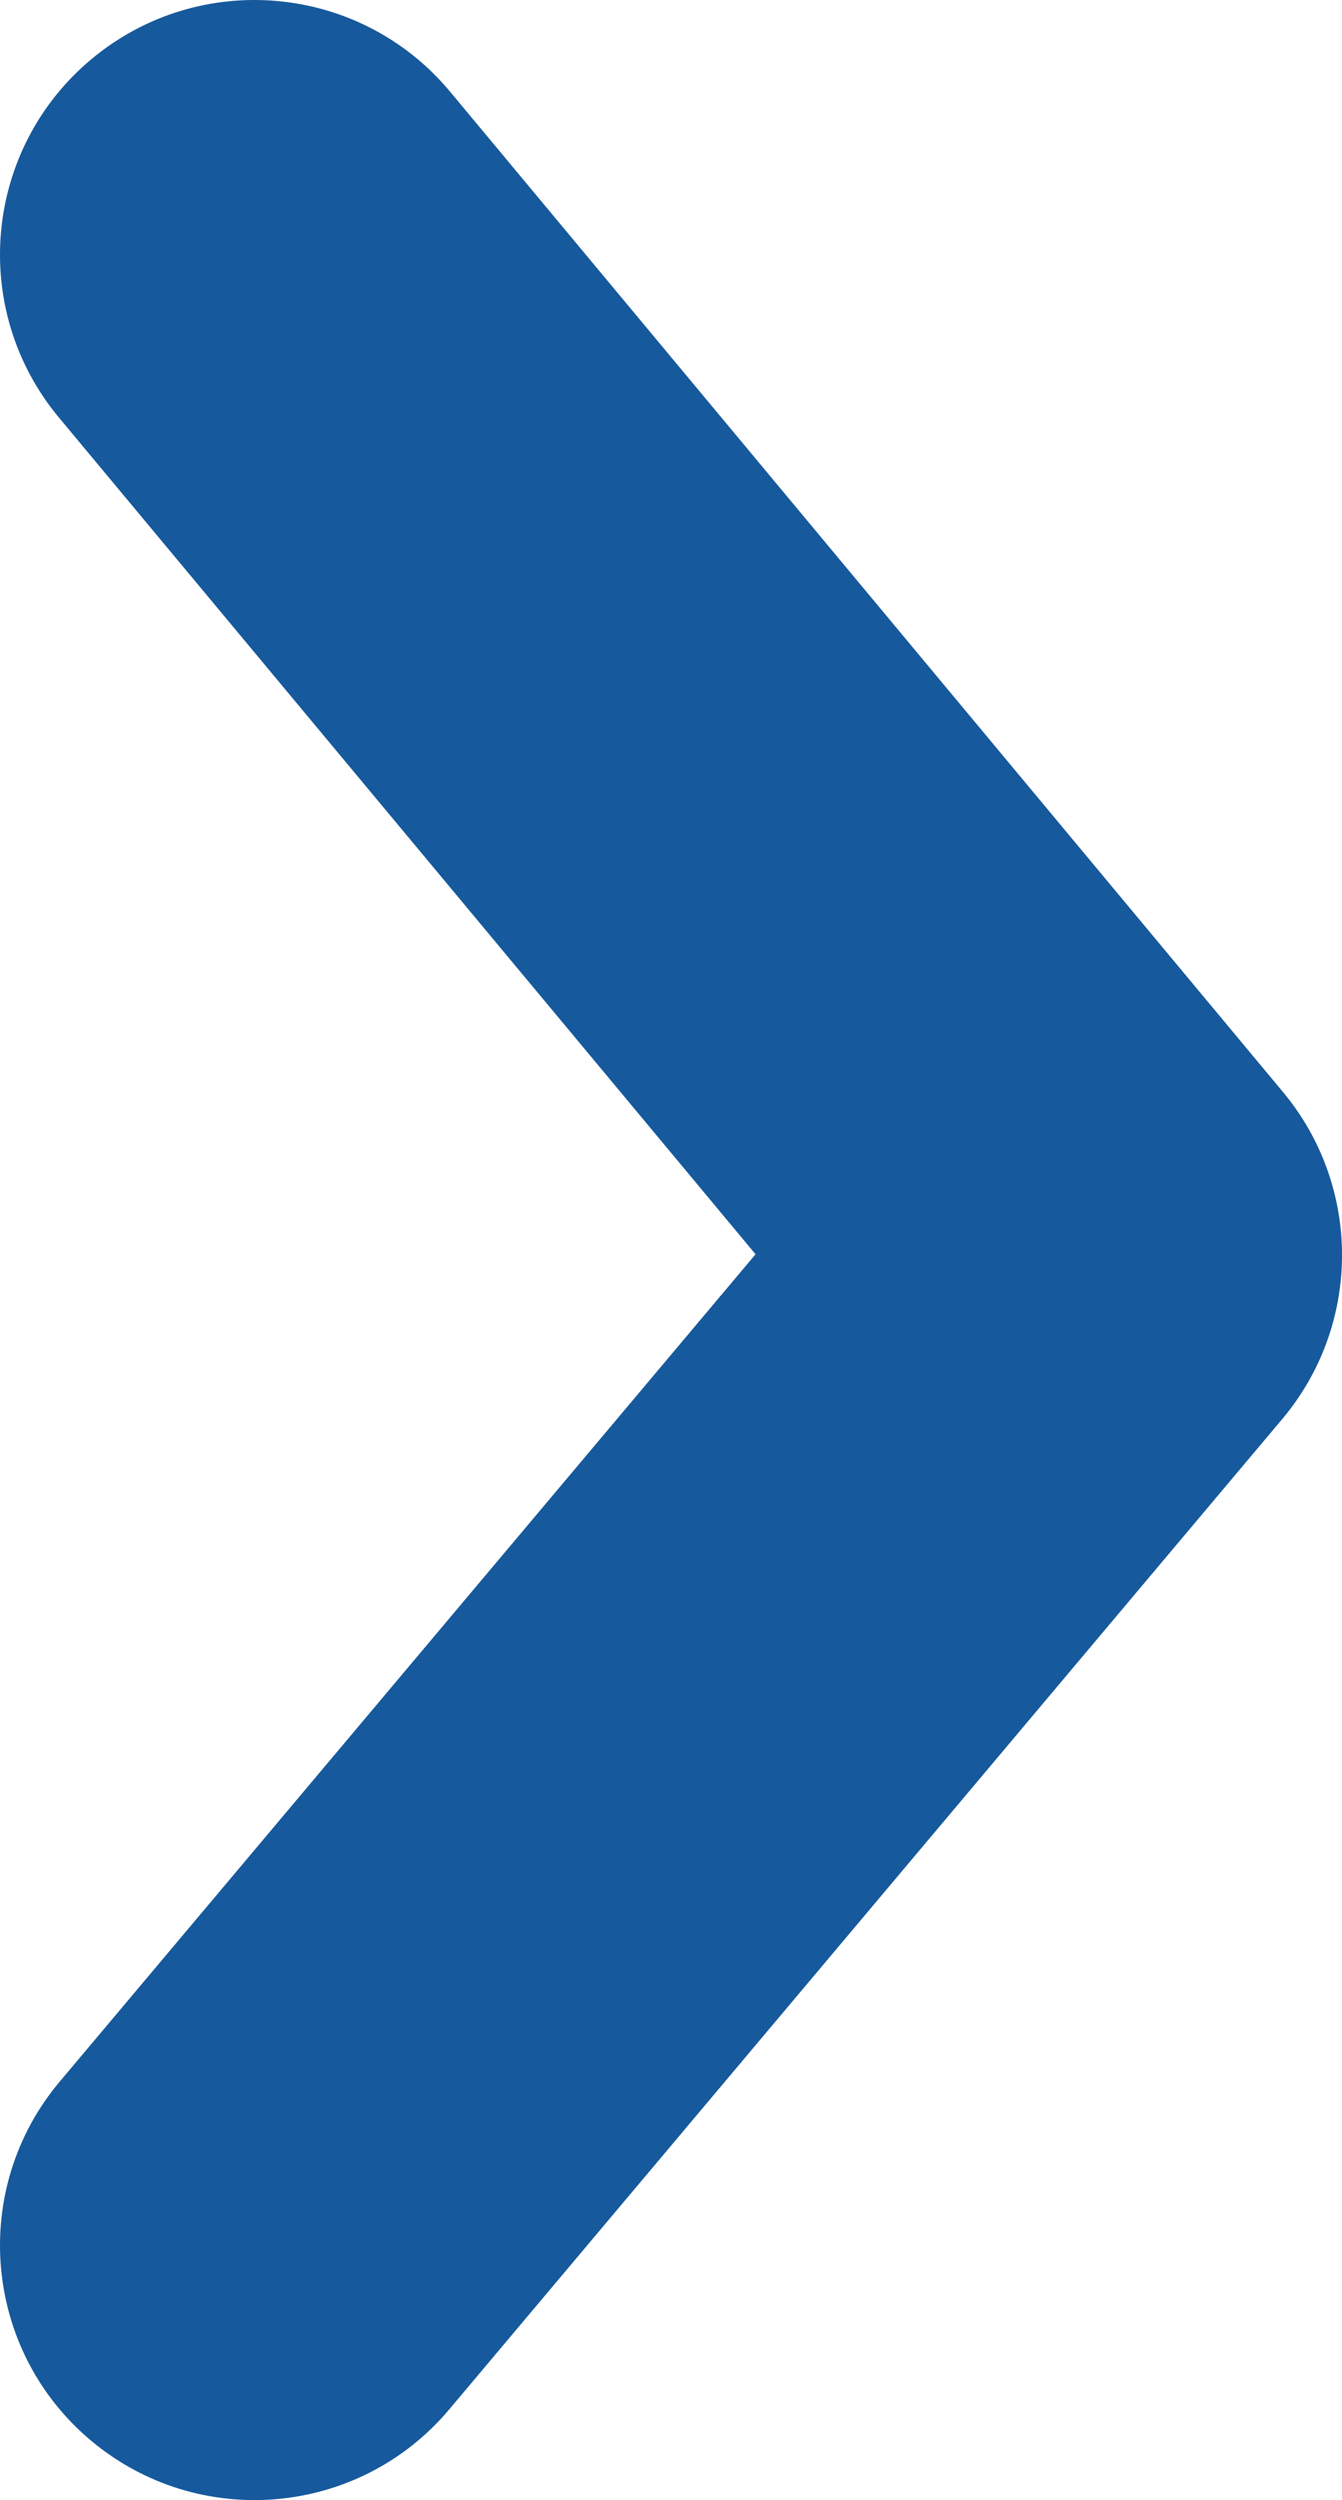<svg width="29" height="54" viewBox="0 0 29 54" fill="none" xmlns="http://www.w3.org/2000/svg">
<path fill-rule="evenodd" clip-rule="evenodd" d="M1.98 1.274C4.314 -0.67 7.782 -0.354 9.726 1.98L27.726 23.588C29.432 25.636 29.424 28.611 27.709 30.65L9.708 52.041C7.753 54.365 4.283 54.664 1.959 52.709C-0.365 50.753 -0.664 47.283 1.292 44.959L16.327 27.091L1.274 9.02C-0.67 6.686 -0.354 3.218 1.98 1.274Z" fill="#16599C"/>
</svg>
